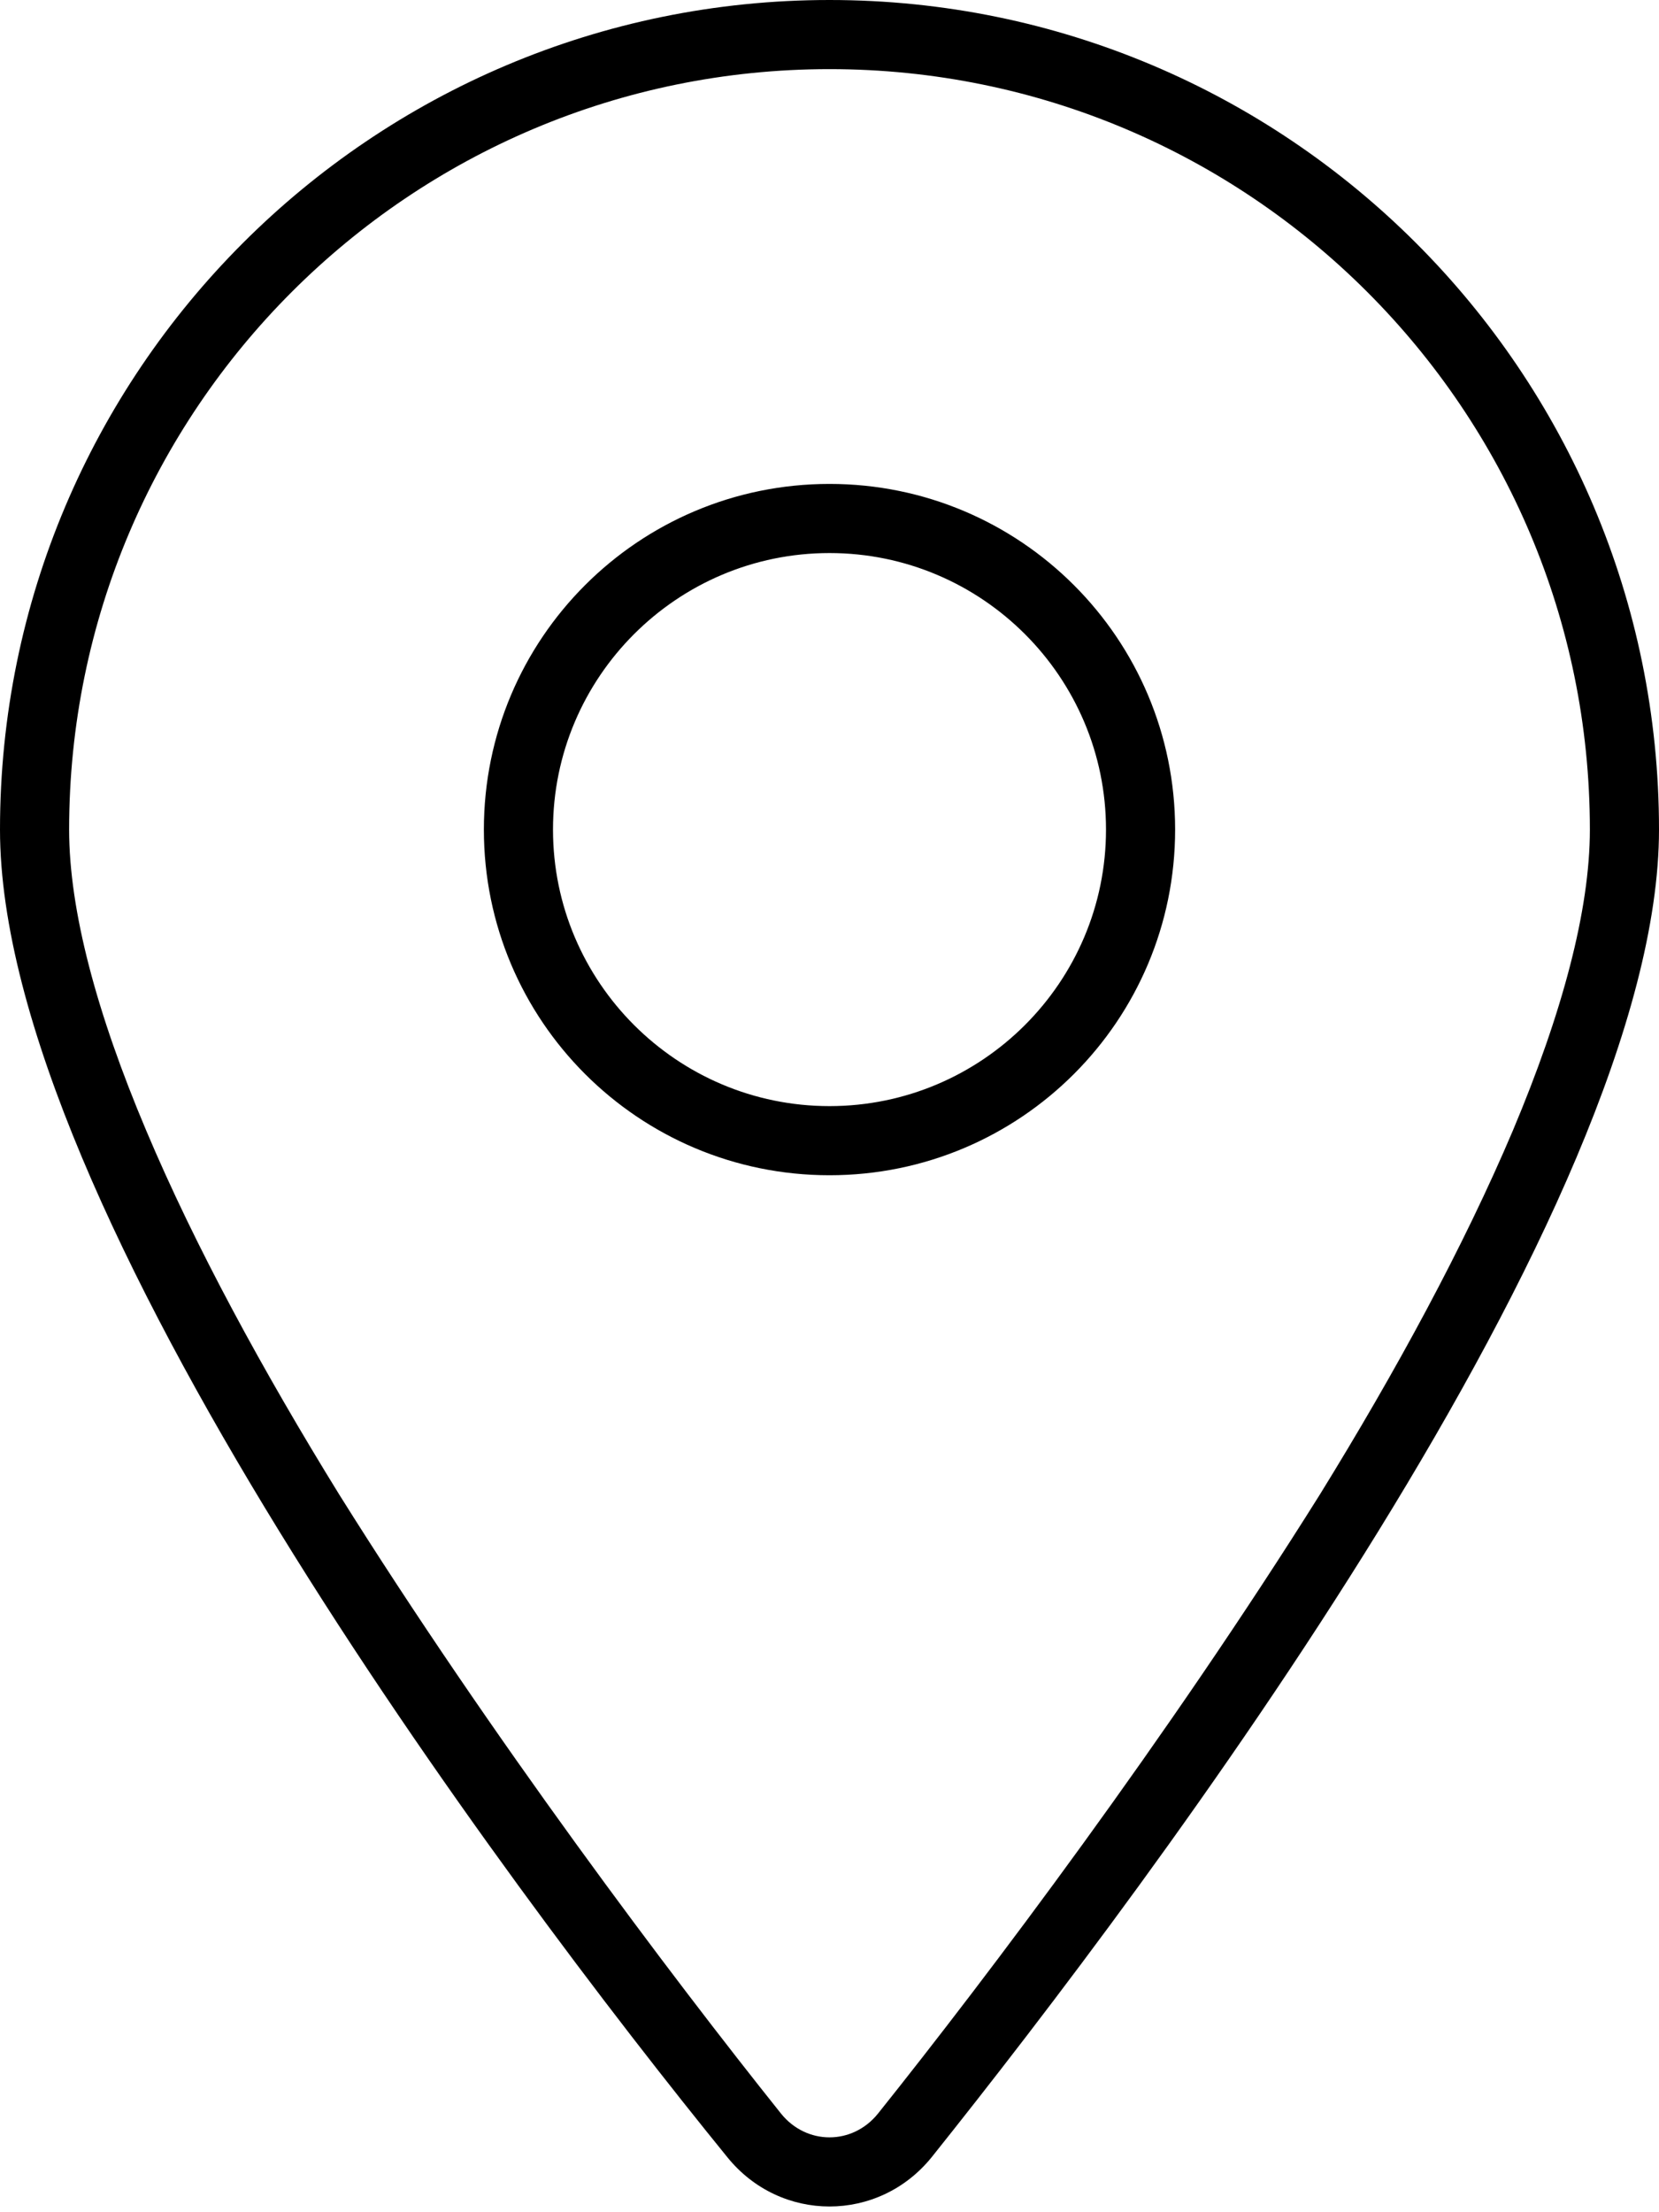 <?xml version="1.0"?>
<svg xmlns="http://www.w3.org/2000/svg" viewBox="0 0 384 512" width="120" height="160"><path d="M112 192C112 147.8 147.8 112 192 112C236.2 112 272 147.8 272 192C272 236.2 236.2 272 192 272C147.8 272 112 236.2 112 192zM192 128C156.7 128 128 156.7 128 192C128 227.3 156.7 256 192 256C227.3 256 256 227.3 256 192C256 156.7 227.3 128 192 128zM384 192C384 279.4 267 435 215.7 499.2C203.4 514.5 180.6 514.5 168.3 499.2C116.1 435 0 279.4 0 192C0 85.96 85.96 0 192 0C298 0 384 85.96 384 192H384zM192 16C94.8 16 16 94.8 16 192C16 210.7 22.37 234.5 33.82 261.6C45.16 288.5 60.93 317.4 78.52 345.9C113.7 402.1 155.3 457.3 180.8 489.2C186.7 496.5 197.3 496.5 203.2 489.2C228.7 457.3 270.3 402.1 305.5 345.9C323.1 317.4 338.8 288.5 350.2 261.6C361.6 234.5 368 210.7 368 192C368 94.8 289.2 16 192 16H192z"/></svg>
